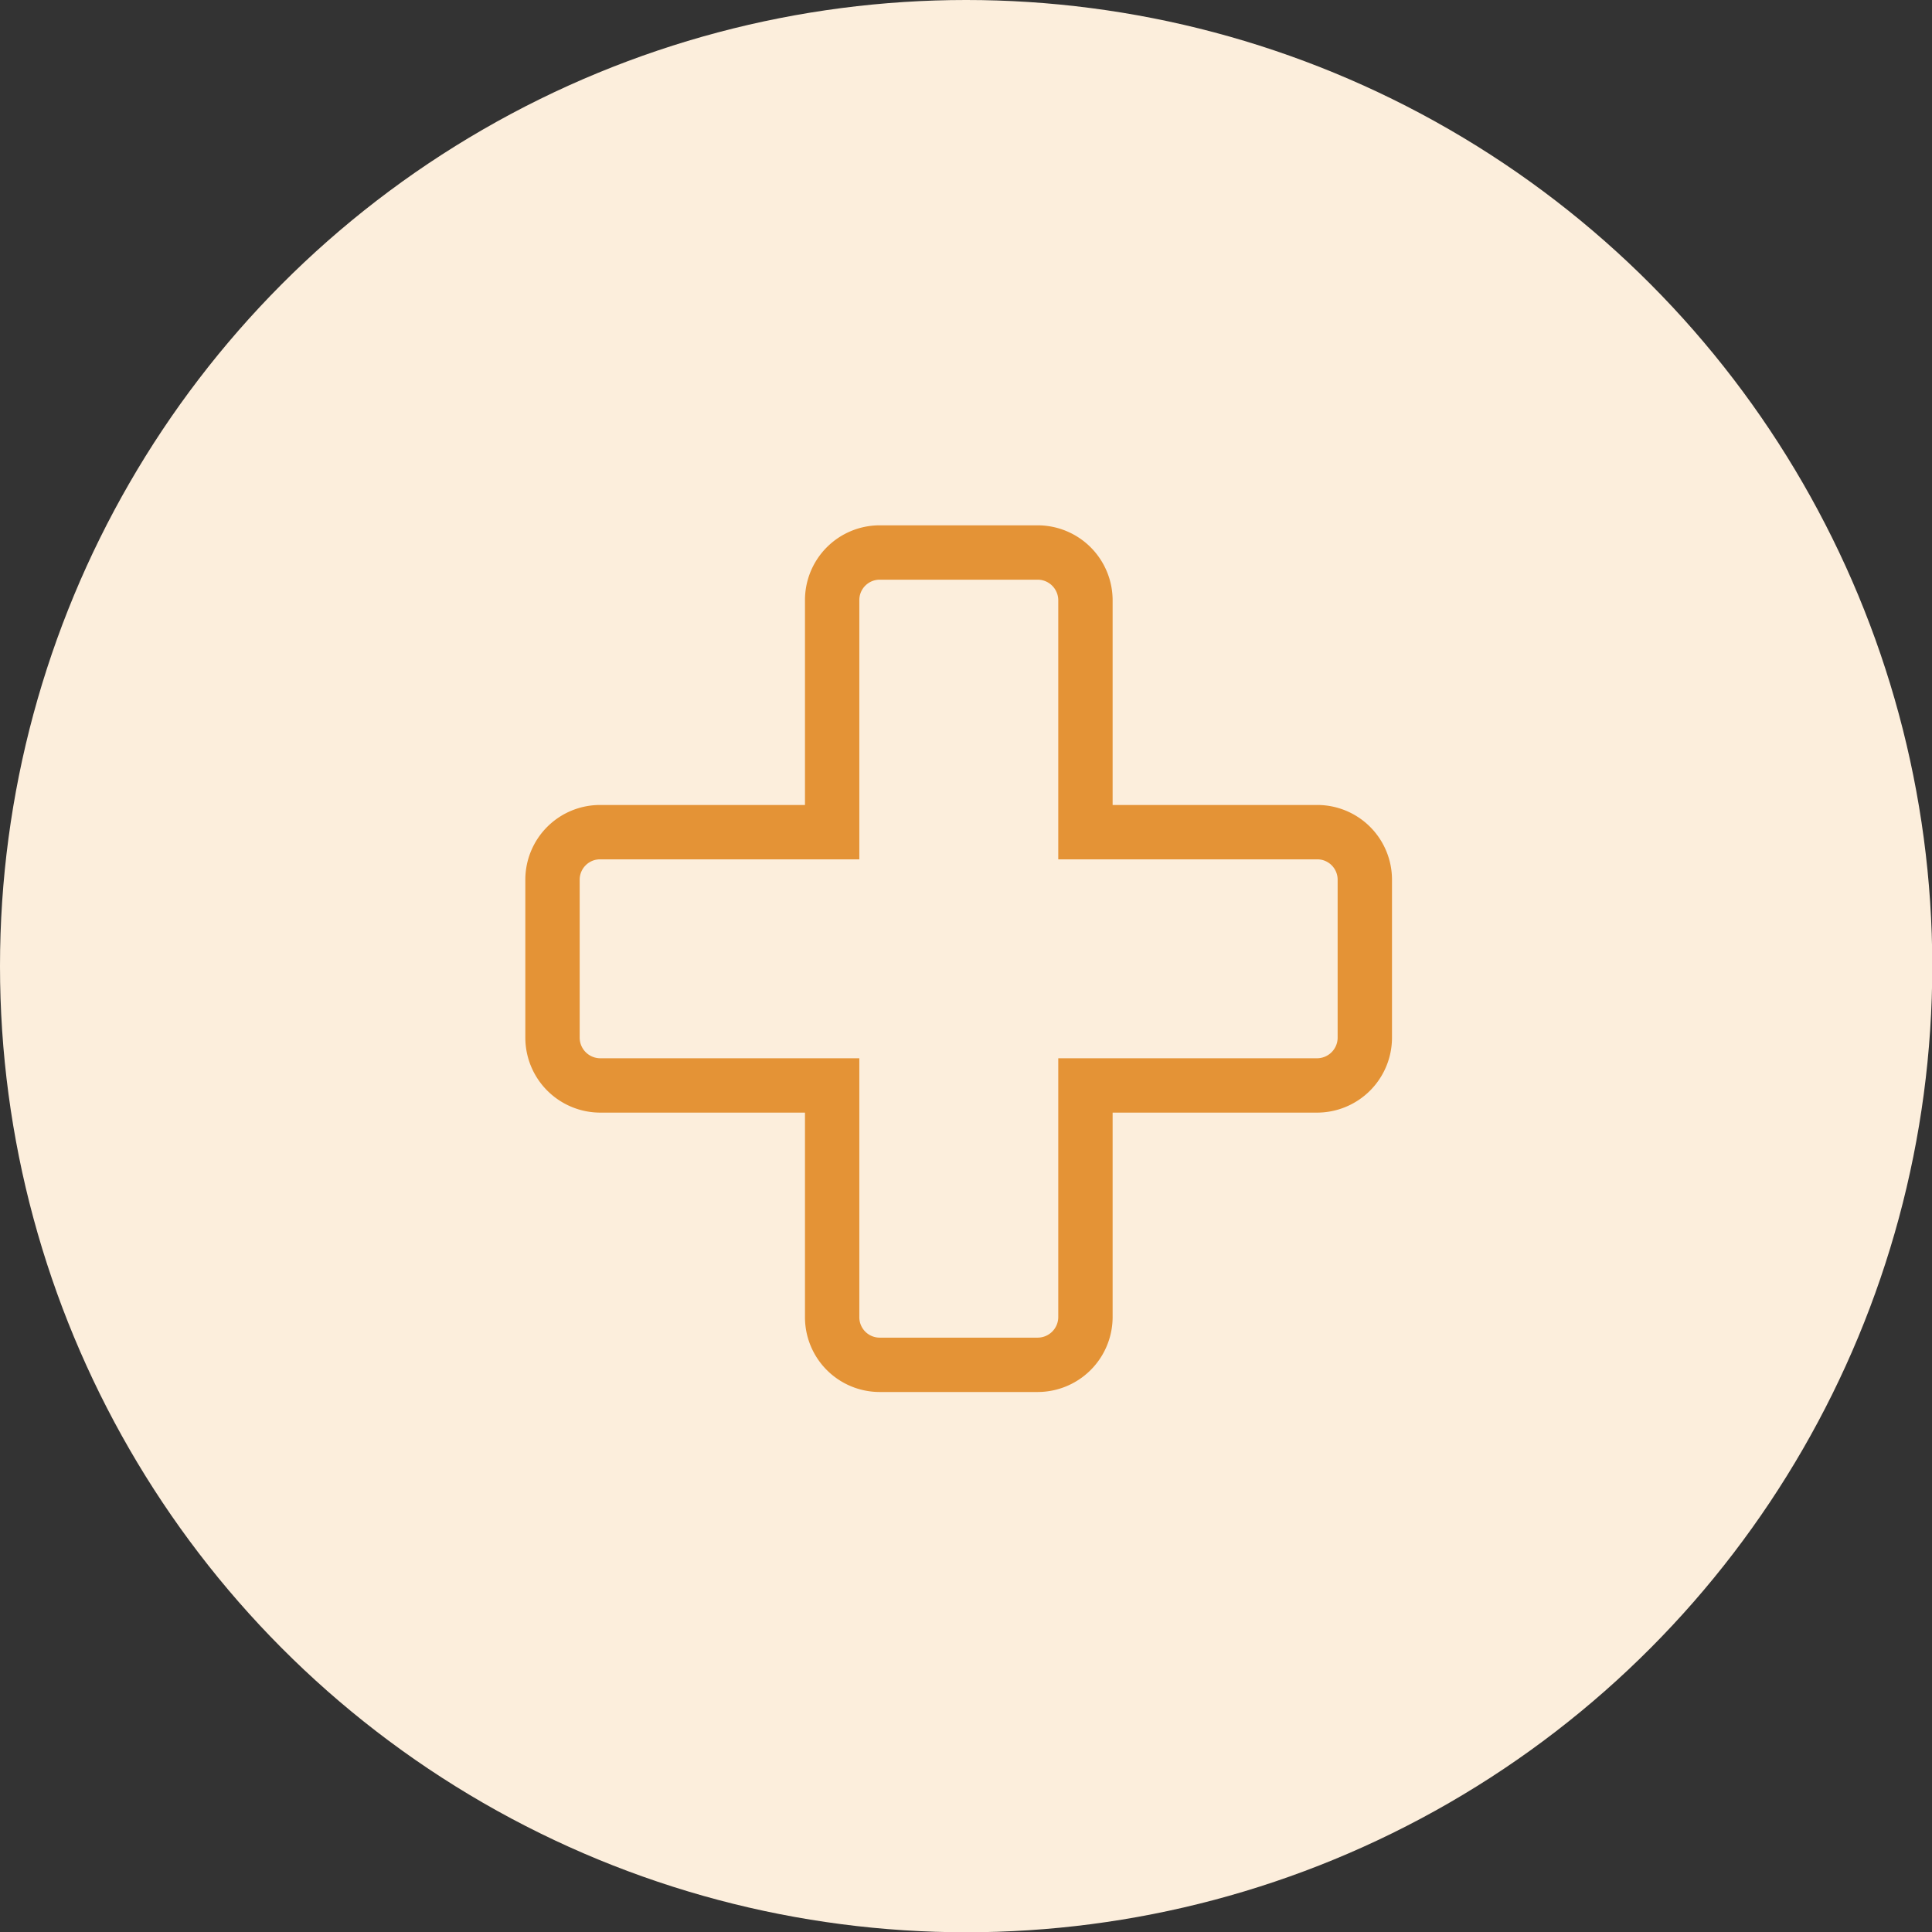 <svg xmlns="http://www.w3.org/2000/svg" viewBox="0 0 71.09 71.09"><rect x="0" y="0" width="71.09" height="71.09" fill="#333333" stroke="none"/><defs><style>.cls-1{fill:#fceedc;}.cls-2{fill:none;stroke:#e49336;stroke-miterlimit:10;stroke-width:2px;}</style></defs><g id="Calque_2" data-name="Calque 2"><g id="Calque_1-2" data-name="Calque 1"><circle class="cls-1" cx="35.55" cy="35.55" r="35.55"></circle><path class="cls-2" d="M39.94,39.94v8.53a1.76,1.76,0,0,1-1.76,1.75H32.37a1.75,1.75,0,0,1-1.75-1.75V39.94H22.09a1.76,1.76,0,0,1-1.76-1.76V32.37a1.75,1.75,0,0,1,1.76-1.75h8.53V22.09a1.75,1.75,0,0,1,1.75-1.76h5.81a1.76,1.76,0,0,1,1.76,1.76v8.53h8.52a1.75,1.75,0,0,1,1.76,1.75v5.81a1.76,1.76,0,0,1-1.76,1.76Z"></path></g></g></svg>